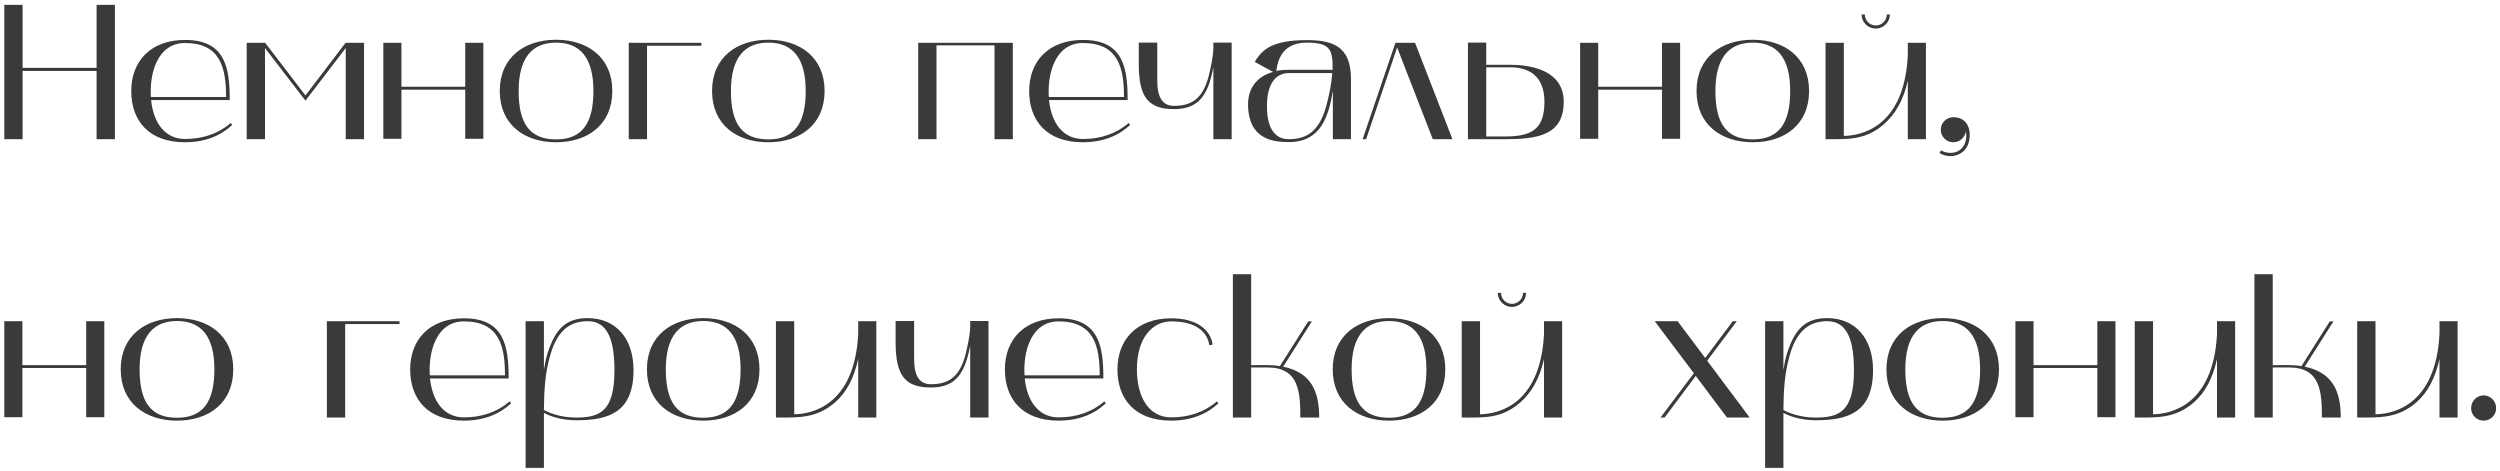 <?xml version="1.0" encoding="UTF-8"?> <svg xmlns="http://www.w3.org/2000/svg" width="467" height="88" viewBox="0 0 467 88" fill="none"> <path d="M0.8 0.908V26H4.22V13.256H18.044V26H21.464V0.908H18.044V12.68H4.22V0.908H0.8ZM34.562 26.576C40.142 26.576 42.77 23.84 43.382 23.336L43.094 22.976C40.79 24.992 37.838 25.964 34.562 25.964C30.782 25.964 28.658 22.904 28.226 18.692H42.914C42.914 12.68 42.122 7.46 34.562 7.46C28.082 7.46 24.518 11.492 24.518 17C24.518 22.508 27.758 26.576 34.562 26.576ZM34.562 8.036C41.186 8.036 42.23 12.68 42.23 18.116H28.19C27.902 13.904 29.306 8.036 34.562 8.036ZM46.081 26H49.501V8.972L57.061 18.8L64.585 8.972V26H68.005V8H64.549L57.061 17.828L49.537 8H46.081V26ZM71.605 8V25.928H74.989V16.748H86.905V25.928H90.289V8H86.905V16.208H74.989V8H71.605ZM93.354 17C93.354 23.3 97.998 26.576 103.866 26.576C109.77 26.576 114.378 23.3 114.378 17C114.378 10.7 109.77 7.424 103.866 7.424C97.998 7.424 93.354 10.7 93.354 17ZM103.866 7.964C108.366 7.964 110.85 10.772 110.85 17C110.85 23.156 108.654 26.036 103.866 26.036C99.006 26.036 96.882 23.156 96.882 17C96.882 10.772 99.438 7.964 103.866 7.964ZM117.448 8V26H120.868V8.54H131.02V8H117.448ZM133.01 17C133.01 23.3 137.654 26.576 143.522 26.576C149.426 26.576 154.034 23.3 154.034 17C154.034 10.7 149.426 7.424 143.522 7.424C137.654 7.424 133.01 10.7 133.01 17ZM143.522 7.964C148.022 7.964 150.506 10.772 150.506 17C150.506 23.156 148.31 26.036 143.522 26.036C138.662 26.036 136.538 23.156 136.538 17C136.538 10.772 139.094 7.964 143.522 7.964ZM174.939 26V8.468H185.775V26H189.195V8H171.519V26H174.939ZM202.292 26.576C207.872 26.576 210.5 23.84 211.112 23.336L210.824 22.976C208.52 24.992 205.568 25.964 202.292 25.964C198.512 25.964 196.388 22.904 195.956 18.692H210.644C210.644 12.68 209.852 7.46 202.292 7.46C195.812 7.46 192.248 11.492 192.248 17C192.248 22.508 195.488 26.576 202.292 26.576ZM202.292 8.036C208.916 8.036 209.96 12.68 209.96 18.116H195.92C195.632 13.904 197.036 8.036 202.292 8.036ZM219.346 20.384C223.99 20.384 225.682 17.684 226.654 12.572V26H230.074V7.964H226.654C226.654 8.9 226.798 10.088 225.79 14.192C224.674 18.512 222.514 19.772 219.31 19.772C217.15 19.772 216.178 18.224 216.178 14.984V7.964H212.722V11.96C212.722 18.224 214.522 20.384 219.346 20.384ZM240.767 26.54C246.707 26.54 248.183 21.788 248.975 16.964V26H252.359V14.696C252.359 8.468 248.687 7.496 244.115 7.496C237.815 7.496 235.799 9.152 234.395 11.564L237.815 13.436C234.611 14.3 233.135 16.712 233.135 19.448C233.135 26.072 237.851 26.54 240.767 26.54ZM240.731 13.652H248.867C248.723 15.668 248.291 17.792 247.751 19.772C246.419 24.704 243.935 26 240.731 26C238.571 26 236.663 24.524 236.663 19.808C236.663 15.308 238.571 13.652 240.731 13.652ZM238.427 13.256C238.751 10.34 240.191 7.964 244.115 7.964C248.651 7.964 248.939 9.404 248.939 13.04H240.731C239.795 13.04 238.751 13.148 238.427 13.256ZM255.189 26L260.985 8.864L267.645 26H271.317L264.333 8H260.661L254.541 26H255.189ZM274.21 26H281.122C287.206 26 292.102 25.28 292.102 19.016C292.102 13.472 286.666 12.104 282.094 12.104H277.63V7.964H274.21V26ZM277.63 25.496V12.572H282.094C285.298 12.572 288.502 13.94 288.502 19.016C288.502 24.128 286.126 25.496 281.122 25.496H277.63ZM295.163 8V25.928H298.547V16.748H310.463V25.928H313.847V8H310.463V16.208H298.547V8H295.163ZM316.912 17C316.912 23.3 321.556 26.576 327.424 26.576C333.328 26.576 337.936 23.3 337.936 17C337.936 10.7 333.328 7.424 327.424 7.424C321.556 7.424 316.912 10.7 316.912 17ZM327.424 7.964C331.924 7.964 334.408 10.772 334.408 17C334.408 23.156 332.212 26.036 327.424 26.036C322.564 26.036 320.44 23.156 320.44 17C320.44 10.772 322.996 7.964 327.424 7.964ZM341.007 8V26C345.219 26 348.387 26.216 351.843 23.264C354.075 21.356 355.587 18.62 356.379 15.056V26H359.763V8H356.379V10.34C355.695 24.128 347.235 25.352 344.427 25.388V8H341.007ZM350.403 5.336C351.843 5.336 353.031 4.148 353.031 2.708H352.455C352.455 3.824 351.519 4.76 350.403 4.76C349.251 4.76 348.351 3.824 348.351 2.708H347.739C347.739 4.148 348.927 5.336 350.403 5.336ZM362.286 28.592C362.97 28.988 363.654 29.168 364.374 29.168C365.886 29.168 367.29 28.232 367.722 26.72C368.37 24.452 367.65 21.896 364.878 21.896C363.582 21.896 362.538 22.94 362.538 24.236C362.538 25.532 363.582 26.576 364.878 26.576C366.066 26.576 367.038 25.712 367.218 24.56C367.542 26.036 367.002 27.728 365.526 28.34C365.166 28.484 364.77 28.556 364.338 28.556C363.762 28.556 363.15 28.412 362.574 28.088L362.286 28.592ZM0.8 60V77.928H4.184V68.748H16.1V77.928H19.484V60H16.1V68.208H4.184V60H0.8ZM22.549 69C22.549 75.3 27.193 78.576 33.061 78.576C38.965 78.576 43.573 75.3 43.573 69C43.573 62.7 38.965 59.424 33.061 59.424C27.193 59.424 22.549 62.7 22.549 69ZM33.061 59.964C37.561 59.964 40.045 62.772 40.045 69C40.045 75.156 37.849 78.036 33.061 78.036C28.201 78.036 26.077 75.156 26.077 69C26.077 62.772 28.633 59.964 33.061 59.964ZM61.058 60V78H64.478V60.54H74.63V60H61.058ZM86.663 78.576C92.243 78.576 94.871 75.84 95.483 75.336L95.195 74.976C92.891 76.992 89.939 77.964 86.663 77.964C82.883 77.964 80.759 74.904 80.327 70.692H95.015C95.015 64.68 94.223 59.46 86.663 59.46C80.183 59.46 76.619 63.492 76.619 69C76.619 74.508 79.859 78.576 86.663 78.576ZM86.663 60.036C93.287 60.036 94.331 64.68 94.331 70.116H80.291C80.003 65.904 81.407 60.036 86.663 60.036ZM101.603 87.396C101.603 87.396 101.603 77.46 101.603 77.136C102.575 77.64 104.627 78.504 107.651 78.504C113.555 78.504 118.343 77.136 118.343 69.144C118.343 63.132 114.959 59.424 109.775 59.424C105.779 59.424 103.799 61.368 102.323 65.868C101.963 66.948 101.783 68.028 101.603 69.108V60H98.183V87.396H101.603ZM102.863 66.084C104.231 61.548 106.607 60 109.811 60C113.699 60 114.779 63.924 114.779 69.18C114.779 76.776 112.115 78 107.651 78C104.627 78 102.575 77.1 101.603 76.596C101.639 73.032 101.783 69.684 102.863 66.084ZM120.846 69C120.846 75.3 125.49 78.576 131.358 78.576C137.262 78.576 141.87 75.3 141.87 69C141.87 62.7 137.262 59.424 131.358 59.424C125.49 59.424 120.846 62.7 120.846 69ZM131.358 59.964C135.858 59.964 138.342 62.772 138.342 69C138.342 75.156 136.146 78.036 131.358 78.036C126.498 78.036 124.374 75.156 124.374 69C124.374 62.772 126.93 59.964 131.358 59.964ZM144.941 78C149.189 78 152.465 78.18 155.957 75.192C158.153 73.284 159.521 70.62 160.313 67.056V78H163.697V60H160.313V62.34C159.629 76.128 151.169 77.352 148.361 77.388V60H144.941V78ZM173.924 72.384C178.568 72.384 180.26 69.684 181.232 64.572V78H184.652V59.964H181.232C181.232 60.9 181.376 62.088 180.368 66.192C179.252 70.512 177.092 71.772 173.888 71.772C171.728 71.772 170.756 70.224 170.756 66.984V59.964H167.3V63.96C167.3 70.224 169.1 72.384 173.924 72.384ZM197.757 78.576C203.337 78.576 205.965 75.84 206.577 75.336L206.289 74.976C203.985 76.992 201.033 77.964 197.757 77.964C193.977 77.964 191.853 74.904 191.421 70.692H206.109C206.109 64.68 205.317 59.46 197.757 59.46C191.277 59.46 187.713 63.492 187.713 69C187.713 74.508 190.953 78.576 197.757 78.576ZM197.757 60.036C204.381 60.036 205.425 64.68 205.425 70.116H191.385C191.097 65.904 192.501 60.036 197.757 60.036ZM218.781 78.576C224.361 78.576 226.989 75.84 227.601 75.336L227.313 74.976C225.009 76.992 222.057 77.964 218.781 77.964C214.533 77.964 212.373 74.076 212.373 69C212.373 63.024 215.325 60.036 218.781 60.036C223.641 60.036 225.549 62.16 225.909 64.5L226.521 64.356C226.125 61.728 223.749 59.46 218.781 59.46C212.301 59.46 208.737 63.492 208.737 69C208.737 74.508 211.977 78.576 218.781 78.576ZM230.3 78H233.72V68.64H236.78C242.684 68.64 242.9 73.284 242.9 78H246.428C246.428 73.068 244.916 69.576 239.696 68.496L245.06 60.036H244.376L239.084 68.388C237.32 68.1 235.484 68.208 233.72 68.208V51.216H230.3V78ZM248.955 69C248.955 75.3 253.599 78.576 259.467 78.576C265.371 78.576 269.979 75.3 269.979 69C269.979 62.7 265.371 59.424 259.467 59.424C253.599 59.424 248.955 62.7 248.955 69ZM259.467 59.964C263.967 59.964 266.451 62.772 266.451 69C266.451 75.156 264.255 78.036 259.467 78.036C254.607 78.036 252.483 75.156 252.483 69C252.483 62.772 255.039 59.964 259.467 59.964ZM273.05 60V78C277.262 78 280.43 78.216 283.886 75.264C286.118 73.356 287.63 70.62 288.422 67.056V78H291.806V60H288.422V62.34C287.738 76.128 279.278 77.352 276.47 77.388V60H273.05ZM282.446 57.336C283.886 57.336 285.074 56.148 285.074 54.708H284.498C284.498 55.824 283.562 56.76 282.446 56.76C281.294 56.76 280.394 55.824 280.394 54.708H279.782C279.782 56.148 280.97 57.336 282.446 57.336ZM316.411 69.72L310.183 78H310.939L316.771 70.224L322.603 78H326.851L318.895 67.38L324.439 60H323.683L318.535 66.876L313.387 60H309.103L316.411 69.72ZM333.142 87.396C333.142 87.396 333.142 77.46 333.142 77.136C334.114 77.64 336.166 78.504 339.19 78.504C345.094 78.504 349.882 77.136 349.882 69.144C349.882 63.132 346.498 59.424 341.314 59.424C337.318 59.424 335.338 61.368 333.862 65.868C333.502 66.948 333.322 68.028 333.142 69.108V60H329.722V87.396H333.142ZM334.402 66.084C335.77 61.548 338.146 60 341.35 60C345.238 60 346.318 63.924 346.318 69.18C346.318 76.776 343.654 78 339.19 78C336.166 78 334.114 77.1 333.142 76.596C333.178 73.032 333.322 69.684 334.402 66.084ZM352.385 69C352.385 75.3 357.029 78.576 362.897 78.576C368.801 78.576 373.409 75.3 373.409 69C373.409 62.7 368.801 59.424 362.897 59.424C357.029 59.424 352.385 62.7 352.385 69ZM362.897 59.964C367.397 59.964 369.881 62.772 369.881 69C369.881 75.156 367.685 78.036 362.897 78.036C358.037 78.036 355.913 75.156 355.913 69C355.913 62.772 358.469 59.964 362.897 59.964ZM376.48 60V77.928H379.864V68.748H391.78V77.928H395.164V60H391.78V68.208H379.864V60H376.48ZM398.769 78C403.017 78 406.293 78.18 409.785 75.192C411.981 73.284 413.349 70.62 414.141 67.056V78H417.525V60H414.141V62.34C413.457 76.128 404.997 77.352 402.189 77.388V60H398.769V78ZM421.128 78H424.548V68.64H427.608C433.512 68.64 433.728 73.284 433.728 78H437.256C437.256 73.068 435.744 69.576 430.524 68.496L435.888 60.036H435.204L429.912 68.388C428.148 68.1 426.312 68.208 424.548 68.208V51.216H421.128V78ZM440.323 78C444.571 78 447.847 78.18 451.339 75.192C453.535 73.284 454.903 70.62 455.695 67.056V78H459.079V60H455.695V62.34C455.011 76.128 446.551 77.352 443.743 77.388V60H440.323V78ZM461.603 76.236C461.603 77.532 462.647 78.576 463.943 78.576C465.239 78.576 466.283 77.532 466.283 76.236C466.283 74.94 465.239 73.86 463.943 73.86C462.647 73.86 461.603 74.94 461.603 76.236Z" fill="#3A3A3A"></path> </svg> 